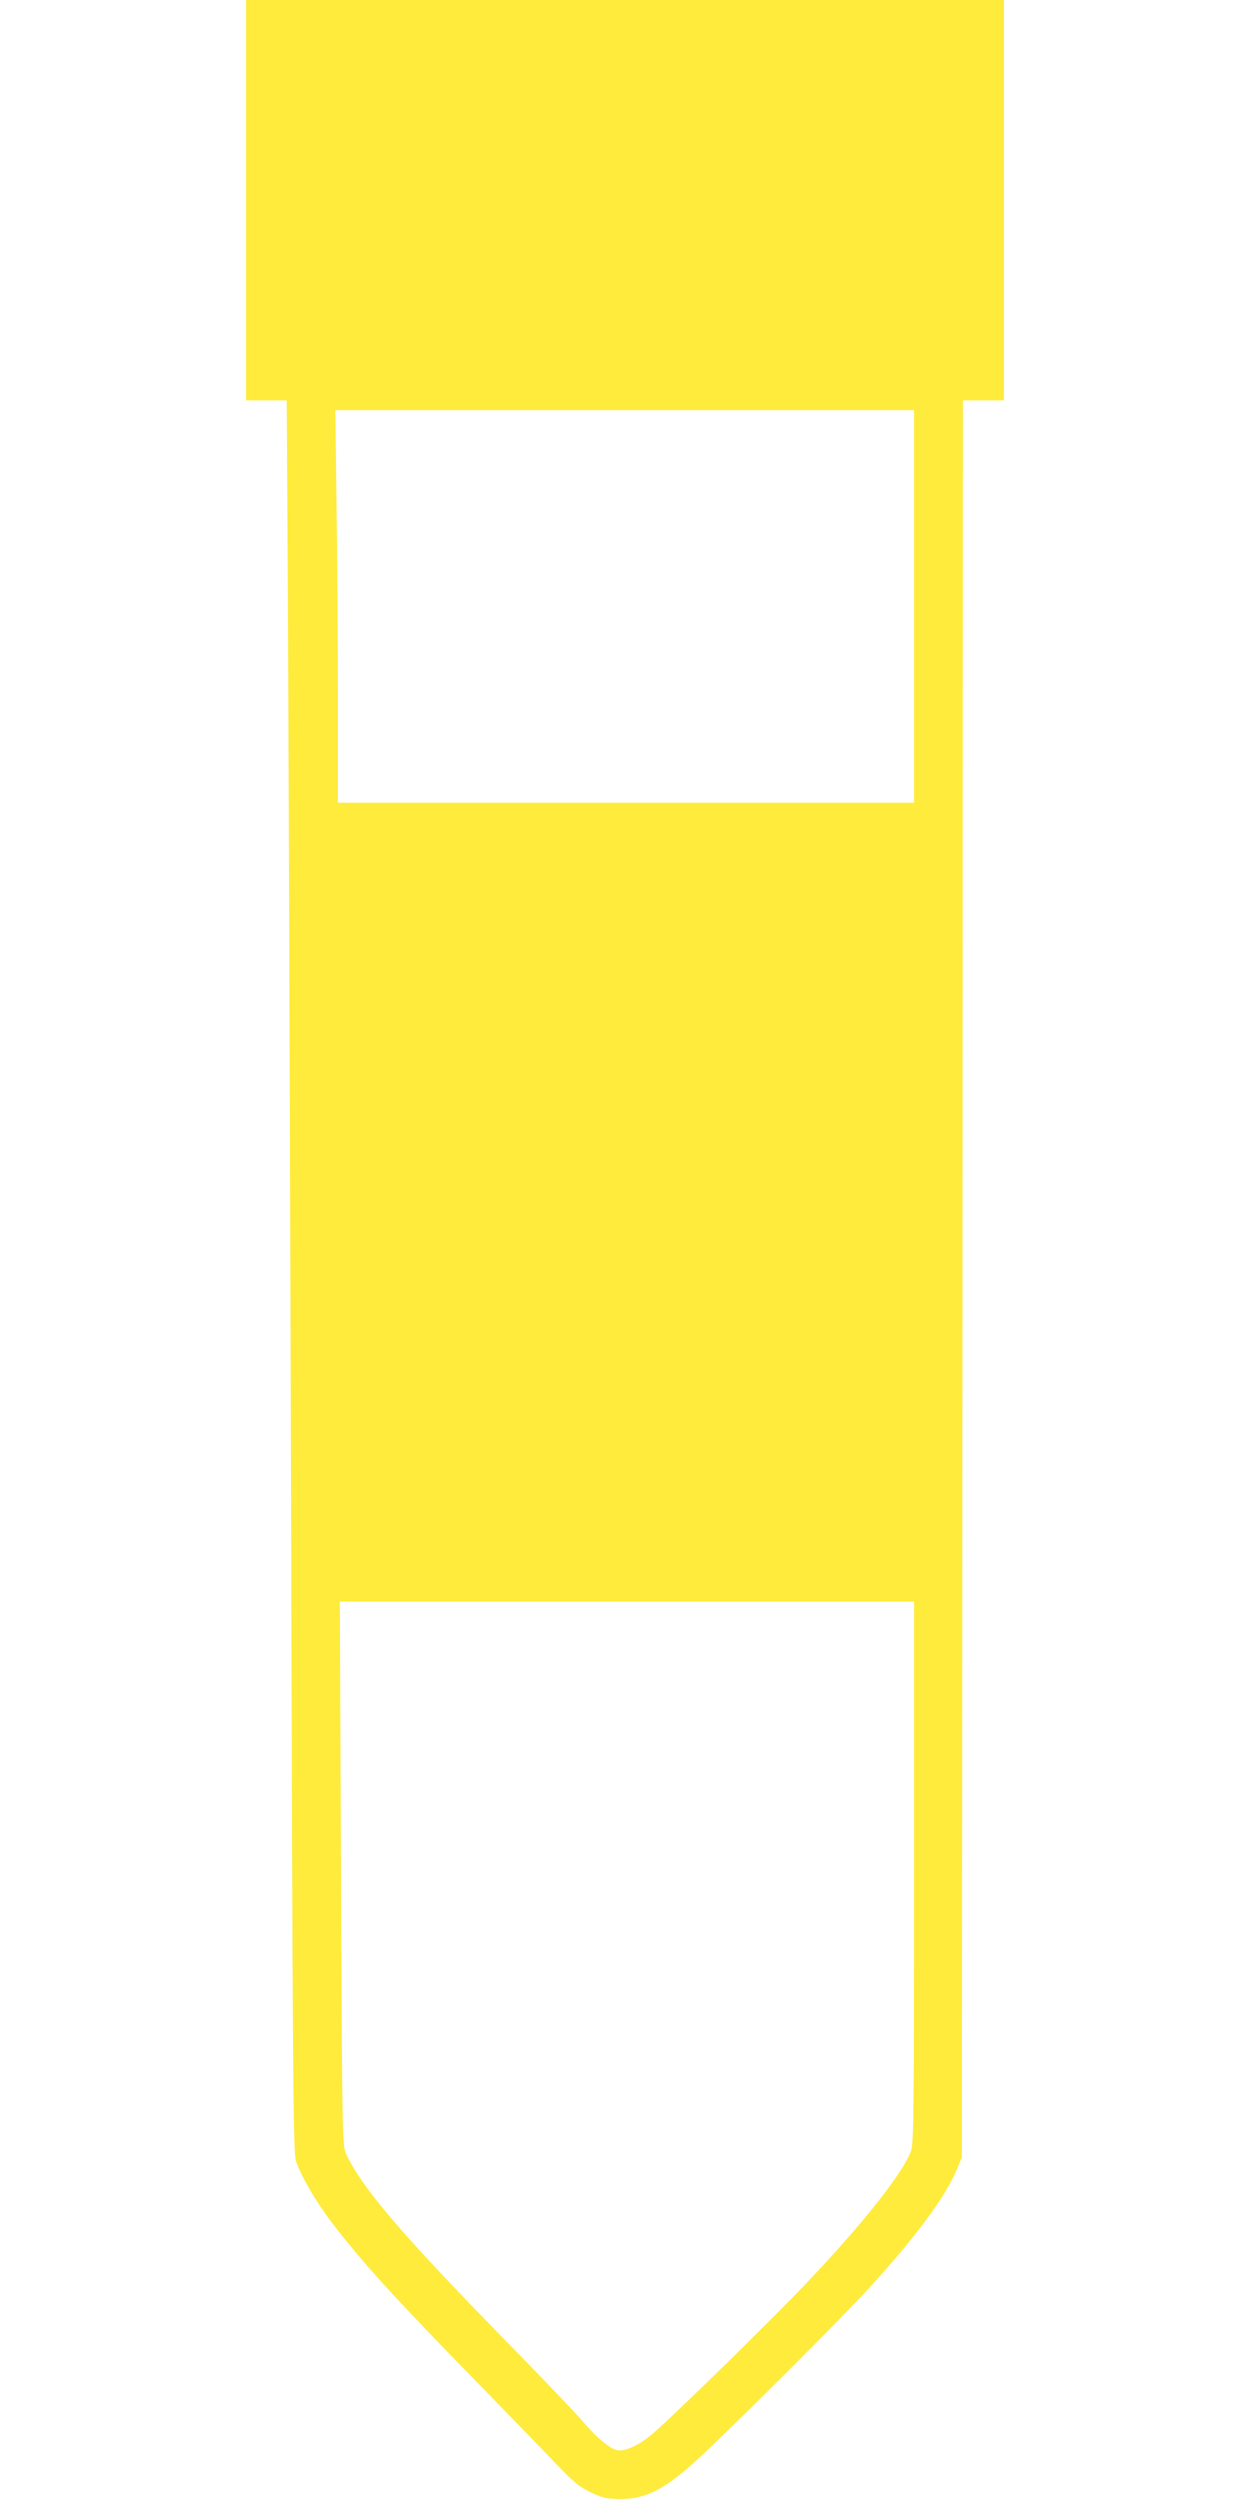 <?xml version="1.0" standalone="no"?>
<!DOCTYPE svg PUBLIC "-//W3C//DTD SVG 20010904//EN"
 "http://www.w3.org/TR/2001/REC-SVG-20010904/DTD/svg10.dtd">
<svg version="1.0" xmlns="http://www.w3.org/2000/svg"
 width="640pt" height="1280pt" viewBox="0 0 640 1280"
 preserveAspectRatio="xMidYMid meet">
<g transform="translate(0,1280) scale(0.1,-0.1)"
fill="#ffeb3b" stroke="none">
<path d="M1260 11775 l0 -1025 104 0 104 0 6 -1022 c3 -563 10 -2580 16 -4484
8 -3153 11 -3465 26 -3510 24 -73 100 -204 178 -307 151 -199 318 -384 757
-833 156 -160 334 -343 394 -407 92 -96 121 -120 180 -148 61 -29 81 -33 150
-34 139 0 240 54 431 235 226 214 716 705 844 845 241 265 389 465 449 607
l26 63 3 4498 2 4497 105 0 105 0 0 1025 0 1025 -1940 0 -1940 0 0 -1025z
m3420 -2080 l0 -1005 -1475 0 -1475 0 0 523 c0 288 -3 740 -7 1005 l-6 482
1481 0 1482 0 0 -1005z m0 -6479 c0 -1213 -2 -1389 -15 -1427 -40 -112 -239
-365 -527 -669 -160 -170 -640 -641 -783 -769 -73 -66 -153 -105 -195 -96 -40
9 -107 65 -183 155 -35 41 -214 228 -397 415 -527 539 -726 773 -808 947 -19
42 -20 71 -26 1436 l-6 1392 1470 0 1470 0 0 -1384z"/>
</g>
</svg>
